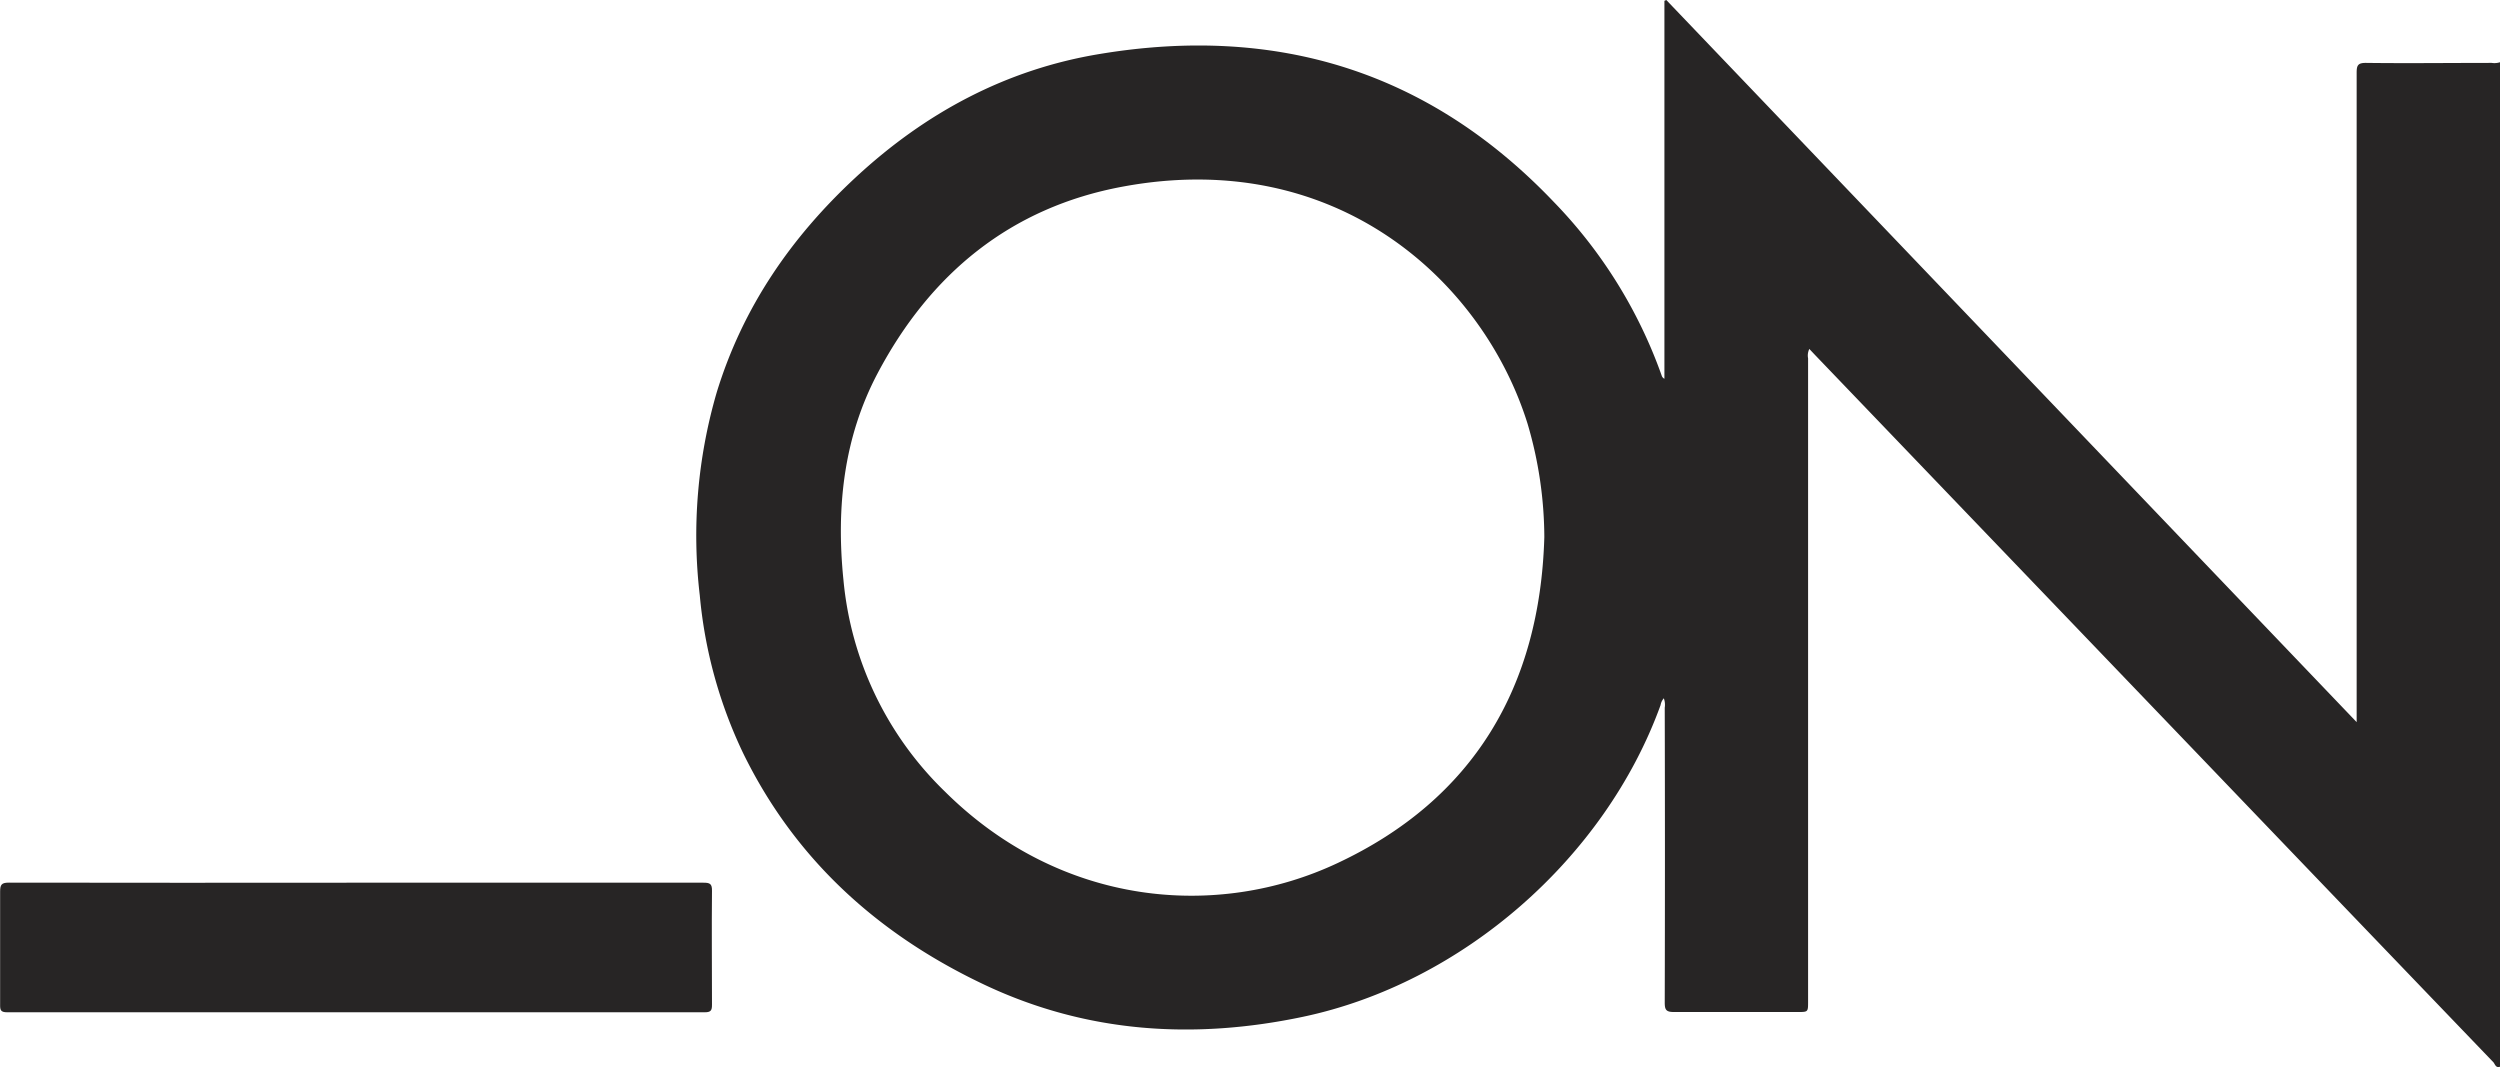 <svg xmlns="http://www.w3.org/2000/svg" viewBox="0 0 384.73 164.21"><defs><style>.cls-1{fill:#272525;}</style></defs><title>ON-NERO</title><g id="Layer_2" data-name="Layer 2"><g id="Layer_1-2" data-name="Layer 1"><path class="cls-1" d="M384.73,164.16c-.64.24-.77-.39-1-.67q-22.15-23.06-44.27-46.15L279.32,54.63l-.88-.93a2.31,2.31,0,0,0-.19,1.45q0,49.5,0,99c0,1.59,0,1.59-1.58,1.59-6.36,0-12.72,0-19.08,0-1.21,0-1.4-.36-1.4-1.47q.06-22.68,0-45.36a2.94,2.94,0,0,0-.14-1.45,2.09,2.09,0,0,0-.5,1.05C247,132.11,225,151.32,200.5,156.48c-16.77,3.53-33.19,2.49-48.84-4.86-16.35-7.69-29.22-19.22-37.27-35.66a71.11,71.11,0,0,1-6.7-24.35,78.68,78.68,0,0,1,2.6-31.2c4-13.08,11.44-23.89,21.39-33.11,10.72-9.94,23.15-16.63,37.61-19,27.15-4.5,50.62,2.64,69.8,22.75a73.75,73.75,0,0,1,16.63,26.75.8.8,0,0,0,.42.49V.13l.29-.13L362.67,111.13v-1.65q0-49.12,0-98.27c0-1.16.19-1.54,1.46-1.53,6.44.08,12.88,0,19.32,0a2.74,2.74,0,0,0,1.3-.11ZM237.66,82.65a62.19,62.19,0,0,0-2.57-17.41c-6.78-21.77-29.21-42.67-62.31-36.52-17.26,3.2-29.61,13.39-37.72,28.72-5.25,9.94-6.39,20.72-5.26,31.81a52,52,0,0,0,15.62,32.57c17.79,17.66,41.82,19.76,60.42,11C226.78,123,237,105.66,237.66,82.65Z"/><path class="cls-1" d="M54.85,135.84q26.7,0,53.39,0c1,0,1.35.15,1.33,1.26-.06,5.84,0,11.68,0,17.52,0,.85-.15,1.16-1.1,1.16q-53.68,0-107.38,0c-1,0-1.08-.36-1.07-1.18,0-5.79,0-11.59,0-17.39,0-1.06.21-1.38,1.34-1.38Q28.1,135.87,54.85,135.84Z"/></g></g></svg>